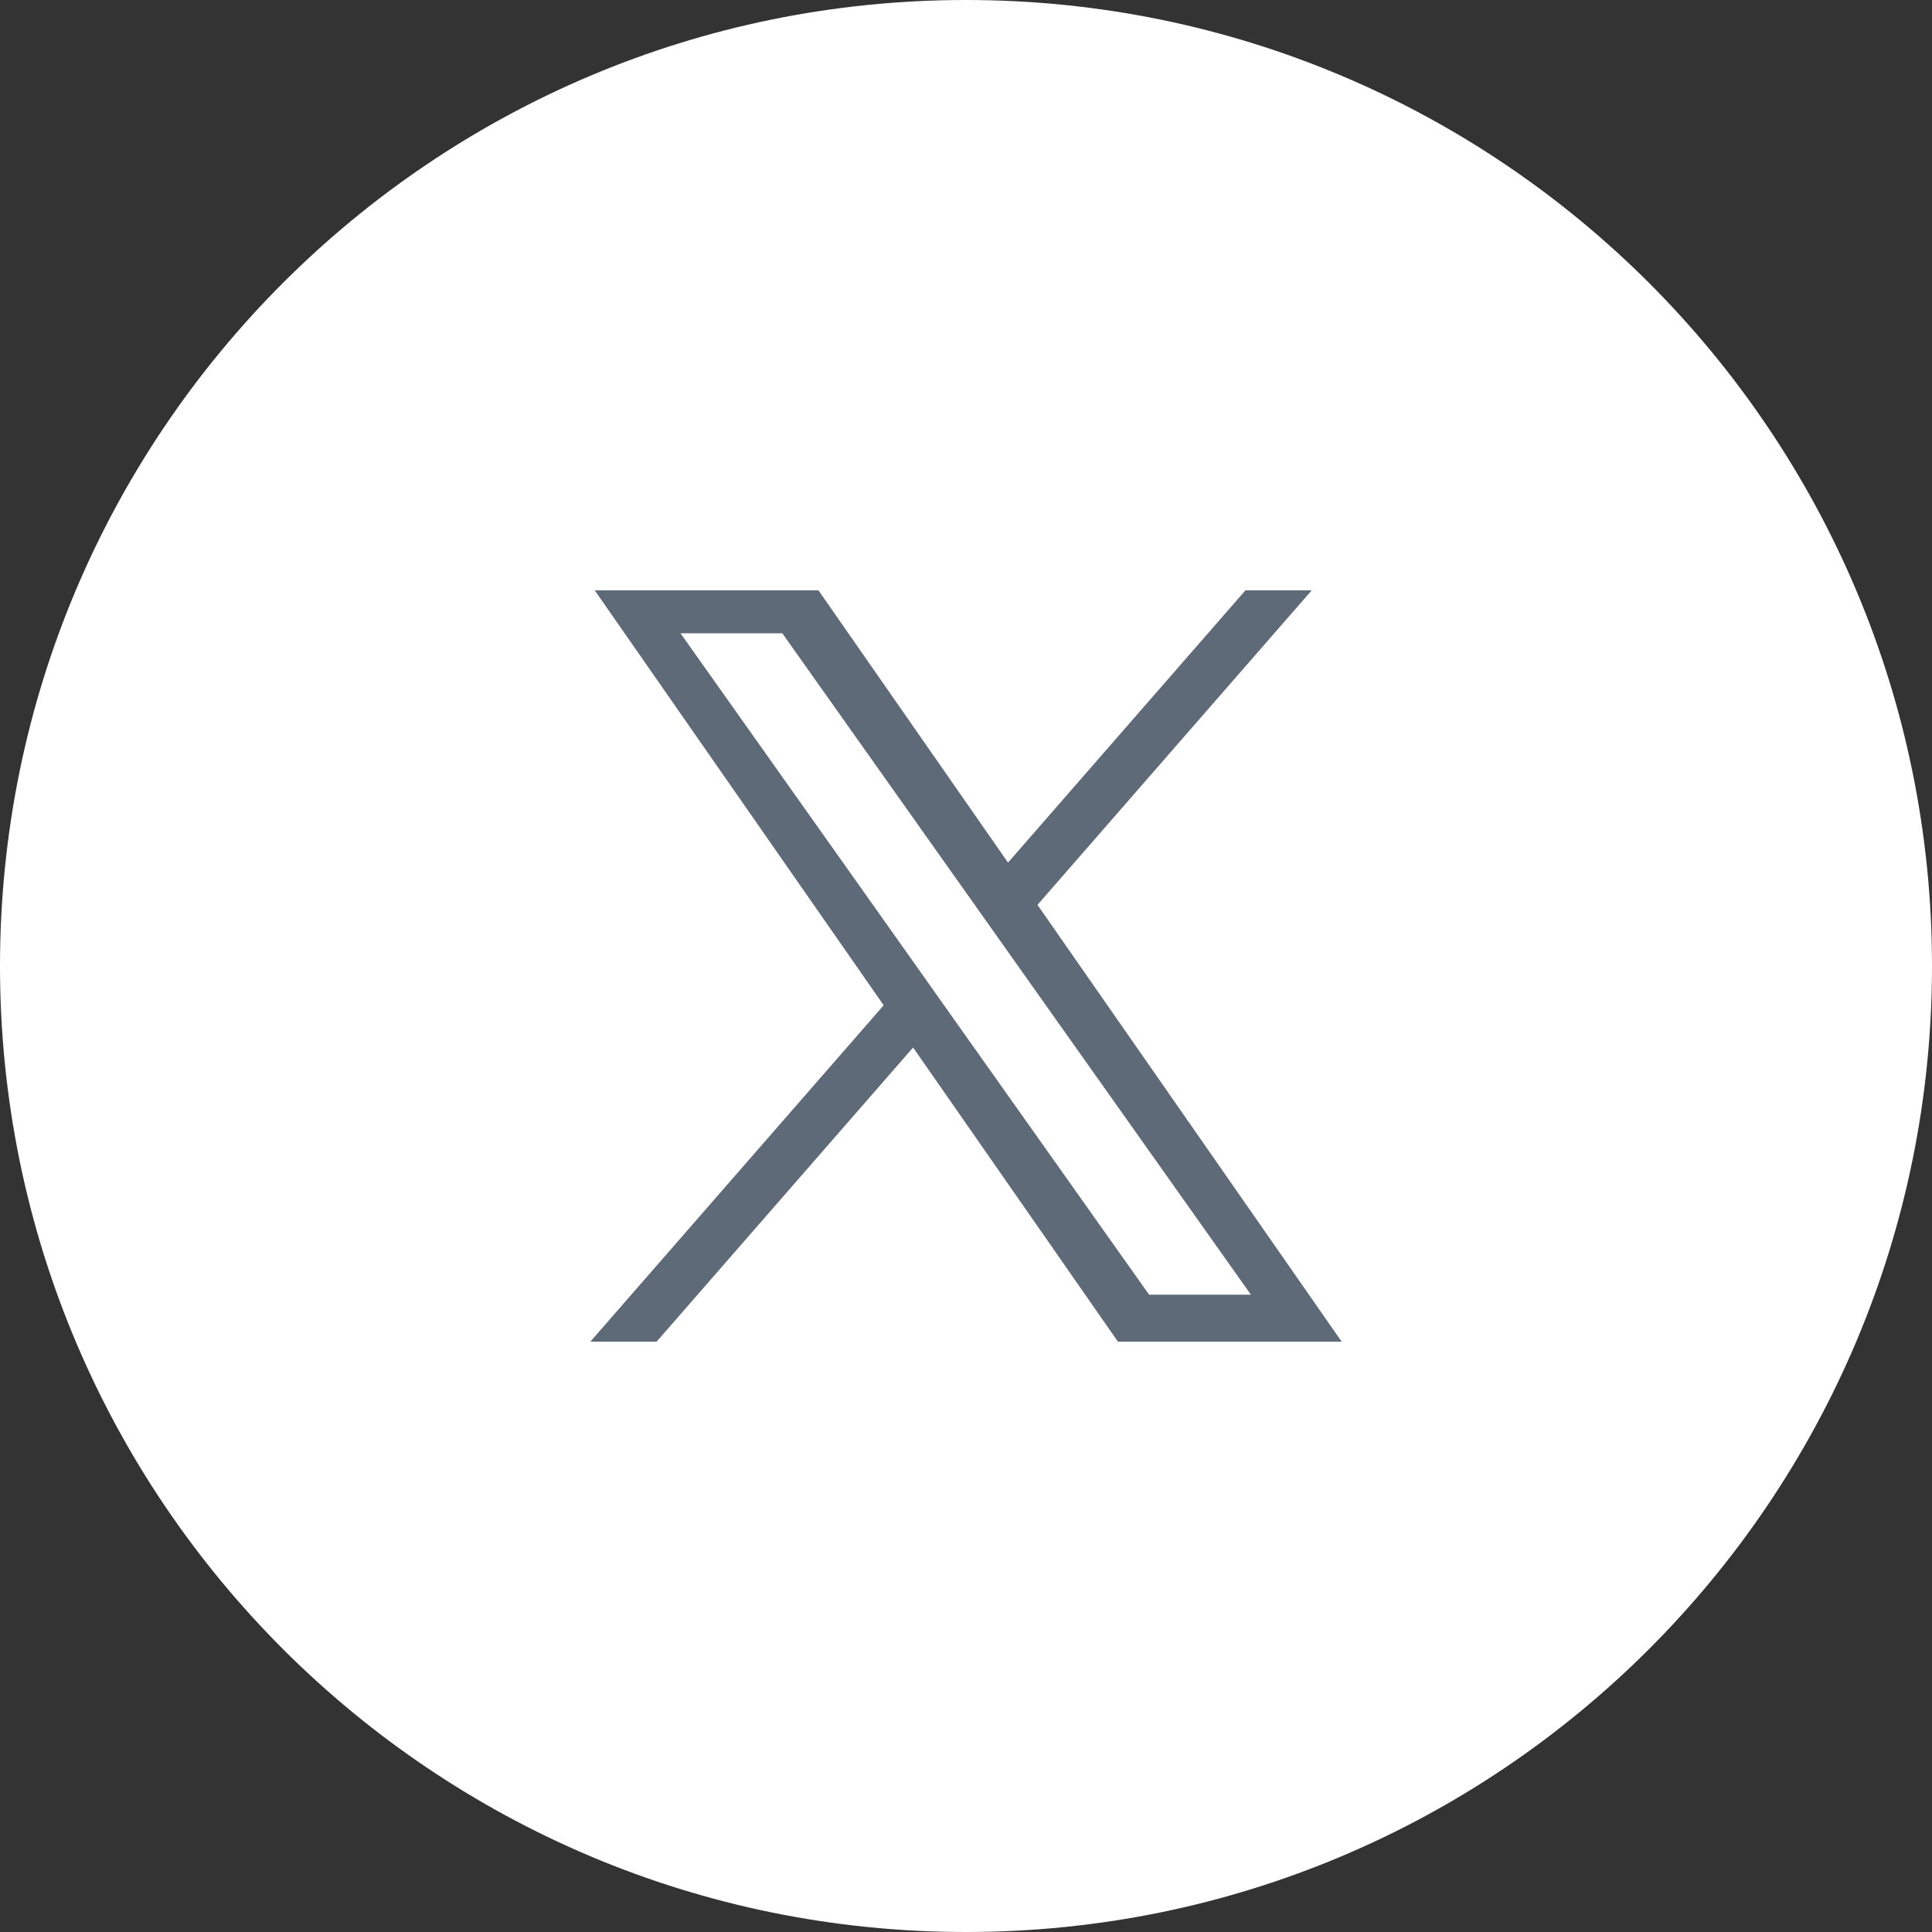 <svg width="36" height="36" viewBox="0 0 36 36" fill="none" xmlns="http://www.w3.org/2000/svg">
<rect x="0" y="0" width="36" height="36" fill="#333333" stroke="none"/>
<path d="M18 36C27.941 36 36 27.941 36 18C36 8.059 27.941 0 18 0C8.059 0 0 8.059 0 18C0 27.941 8.059 36 18 36Z" fill="white"/>
<g clip-path="url(#clip0_27578_37214)">
<path d="M19.332 16.861L24.544 10.883H23.309L18.783 16.073L15.169 10.883H11L16.466 18.732L11 25H12.235L17.014 19.519L20.831 25H25L19.332 16.861H19.332ZM17.64 18.801L17.087 18.019L12.68 11.8H14.577L18.133 16.819L18.687 17.601L23.309 24.125H21.412L17.64 18.801V18.801Z" fill="#5E6A78"/>
</g>
<defs>
<clipPath id="clip0_27578_37214">
<rect width="14" height="14" fill="white" transform="translate(11 11)"/>
</clipPath>
</defs>
</svg>
